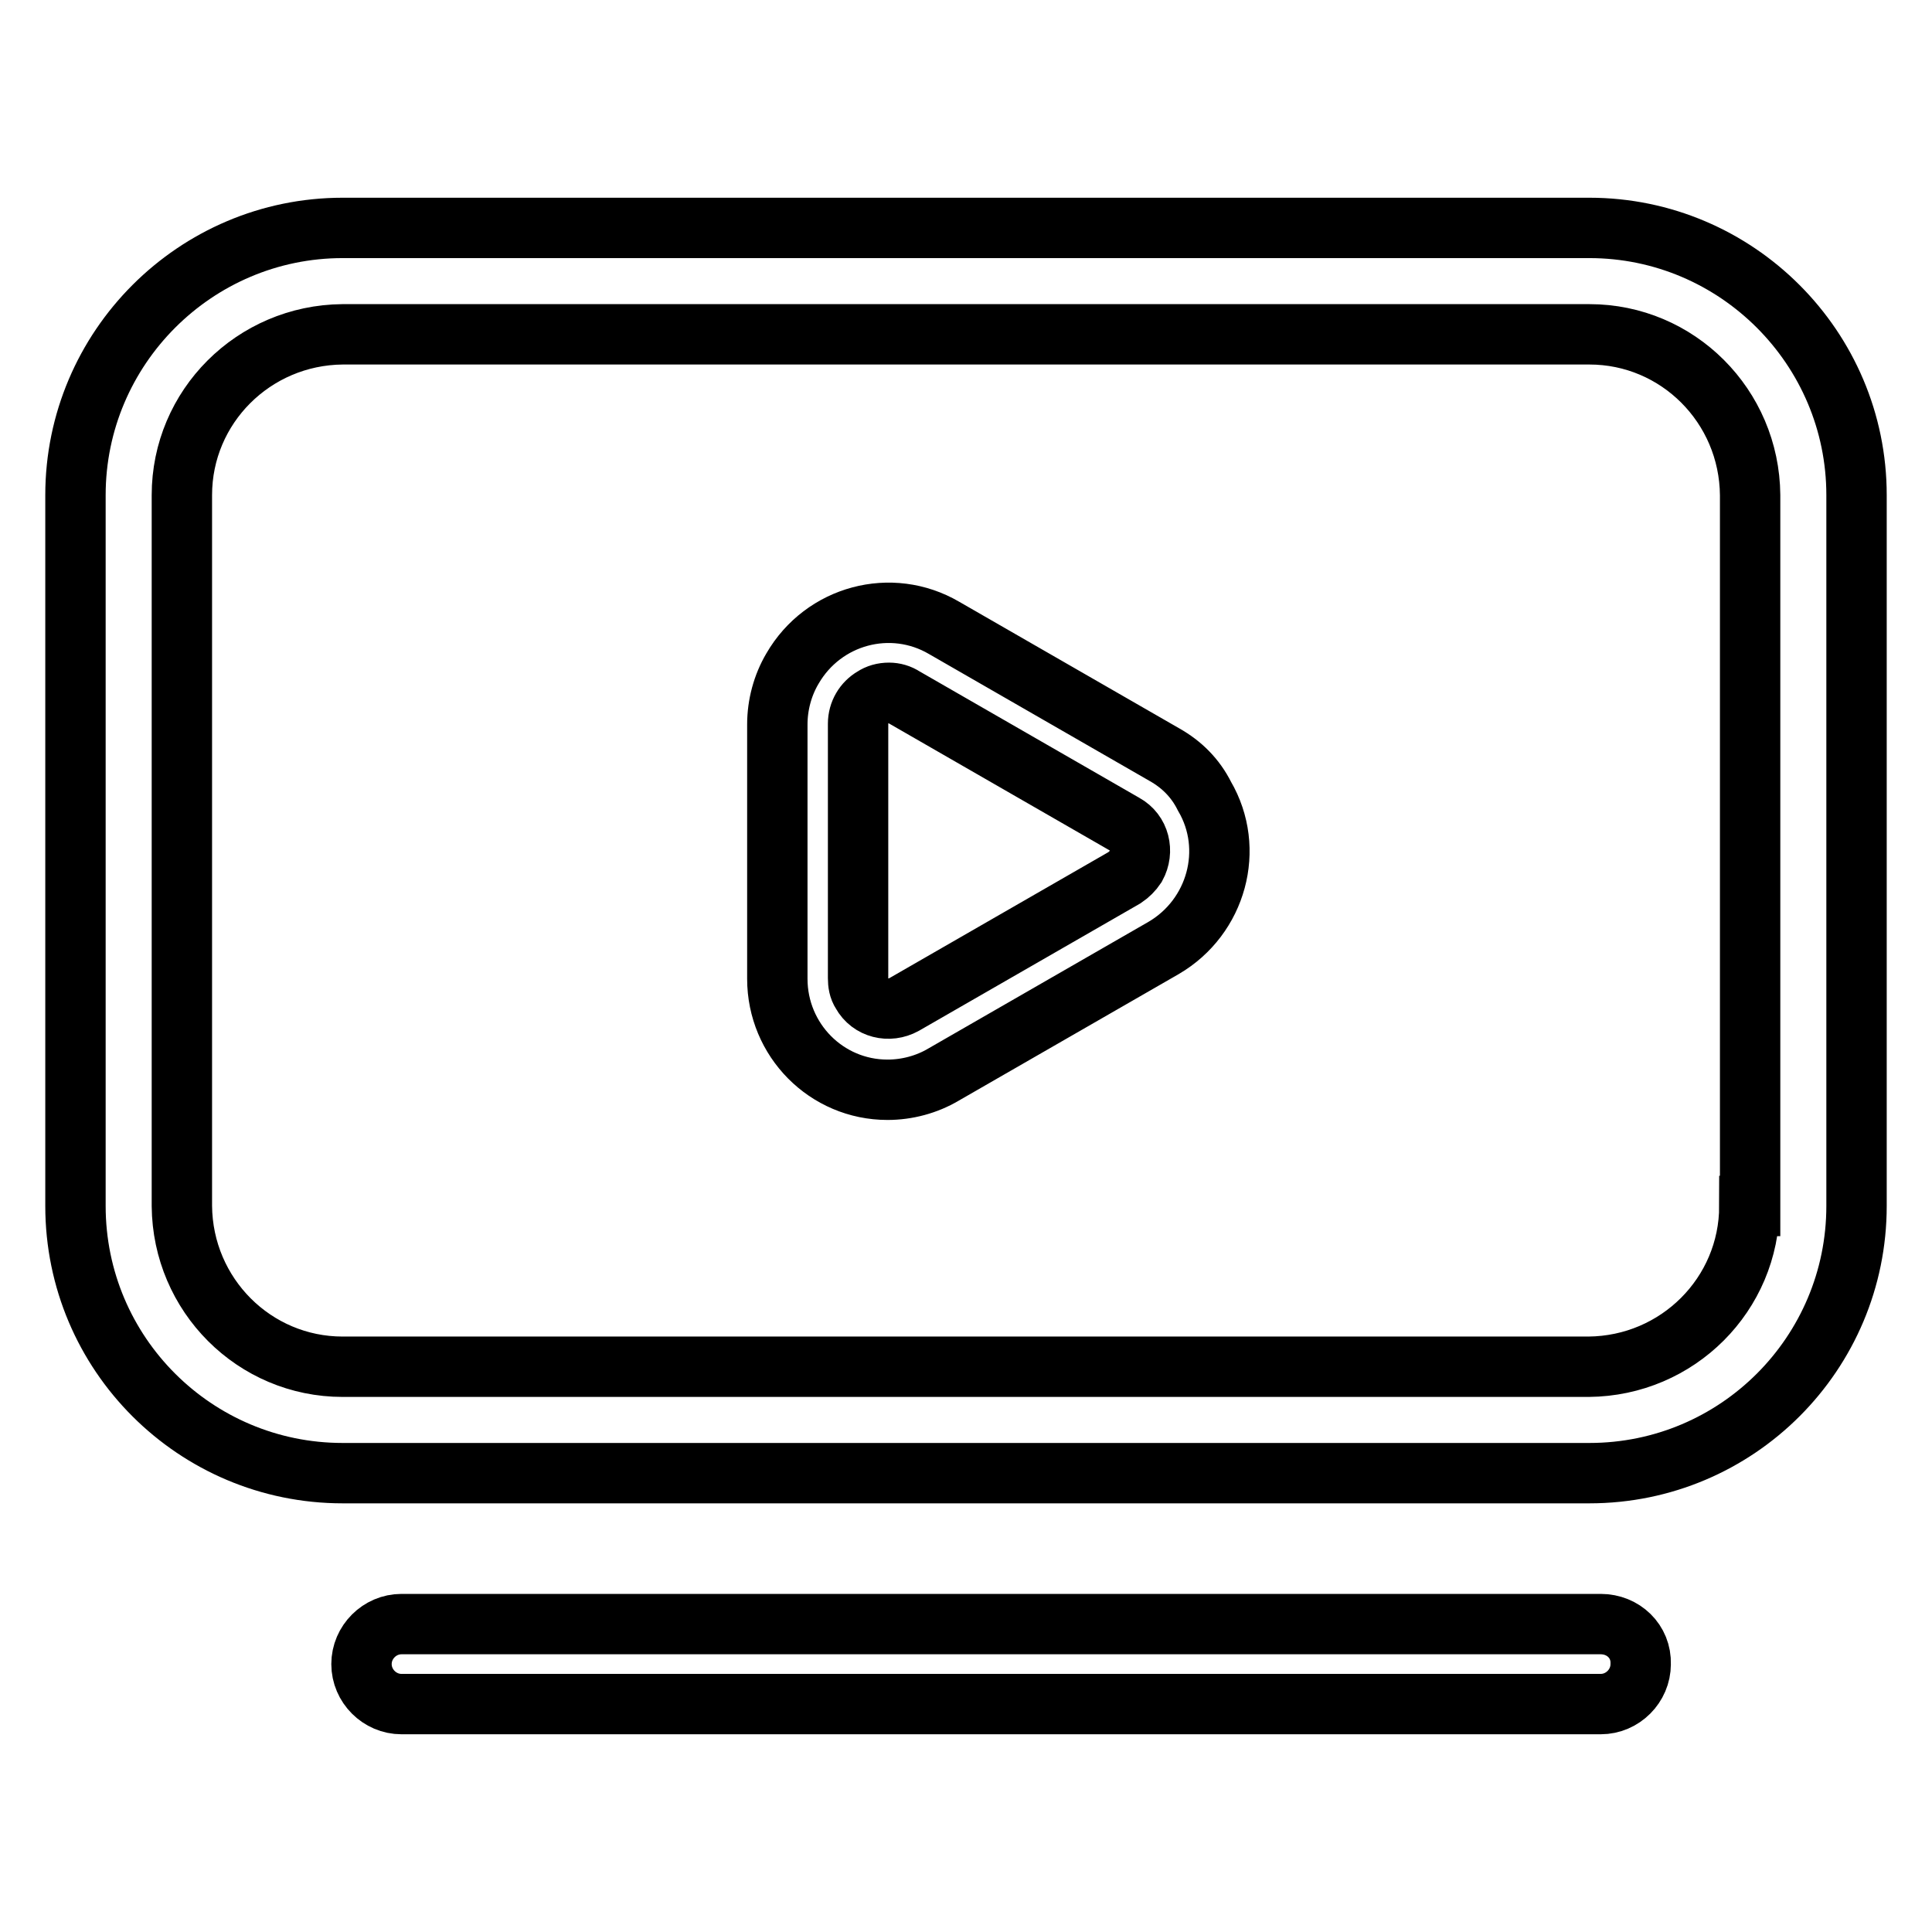<?xml version="1.0" encoding="utf-8"?>
<!-- Svg Vector Icons : http://www.onlinewebfonts.com/icon -->
<!DOCTYPE svg PUBLIC "-//W3C//DTD SVG 1.1//EN" "http://www.w3.org/Graphics/SVG/1.1/DTD/svg11.dtd">
<svg version="1.1" xmlns="http://www.w3.org/2000/svg" xmlns:xlink="http://www.w3.org/1999/xlink" x="0px" y="0px" viewBox="0 0 256 256" enable-background="new 0 0 256 256" xml:space="preserve">
<g> <path stroke-width="8" fill-opacity="0" stroke="#000000"  d="M210.6,30.2H45.4C25.9,30.2,10,46.1,10,65.6v94.2c0,19.6,15.9,35.4,35.4,35.4h165.2 c19.6,0,35.4-15.9,35.4-35.4V65.6C246,46.1,230.1,30.2,210.6,30.2L210.6,30.2z M231.8,159.8c0,11.7-9.5,21.2-21.3,21.3H45.4 c-11.7,0-21.2-9.5-21.3-21.3V65.6c0-11.7,9.5-21.2,21.3-21.3h165.2c11.7,0,21.2,9.5,21.3,21.3V159.8z M212.1,215.2H53.2 c-2.9,0-5.3,2.4-5.3,5.3c0,2.9,2.4,5.3,5.3,5.3h158.9c2.9,0,5.3-2.4,5.3-5.3C217.5,217.5,215.1,215.2,212.1,215.2L212.1,215.2z"/> <path stroke-width="8" fill-opacity="0" stroke="#000000"  d="M154.3,100l-29.2-16.8c-7-4.1-16-1.7-20.1,5.4c-1.3,2.2-2,4.8-2,7.4v33.7c0,8.1,6.5,14.7,14.6,14.7 c2.6,0,5.2-0.7,7.4-2l29.2-16.8c7-4.1,9.5-13.1,5.4-20.1C158.4,103.1,156.6,101.3,154.3,100L154.3,100z M149,116.3l-29.2,16.8 c-2,1.1-4.5,0.5-5.6-1.5c-0.4-0.6-0.5-1.3-0.5-2V95.9c0-1.5,0.8-2.8,2-3.5c0.6-0.4,1.3-0.6,2.1-0.6c0.7,0,1.4,0.2,2,0.6l29.2,16.8 c2,1.1,2.6,3.6,1.5,5.6C150.1,115.4,149.6,115.9,149,116.3L149,116.3z"/></g>
</svg>